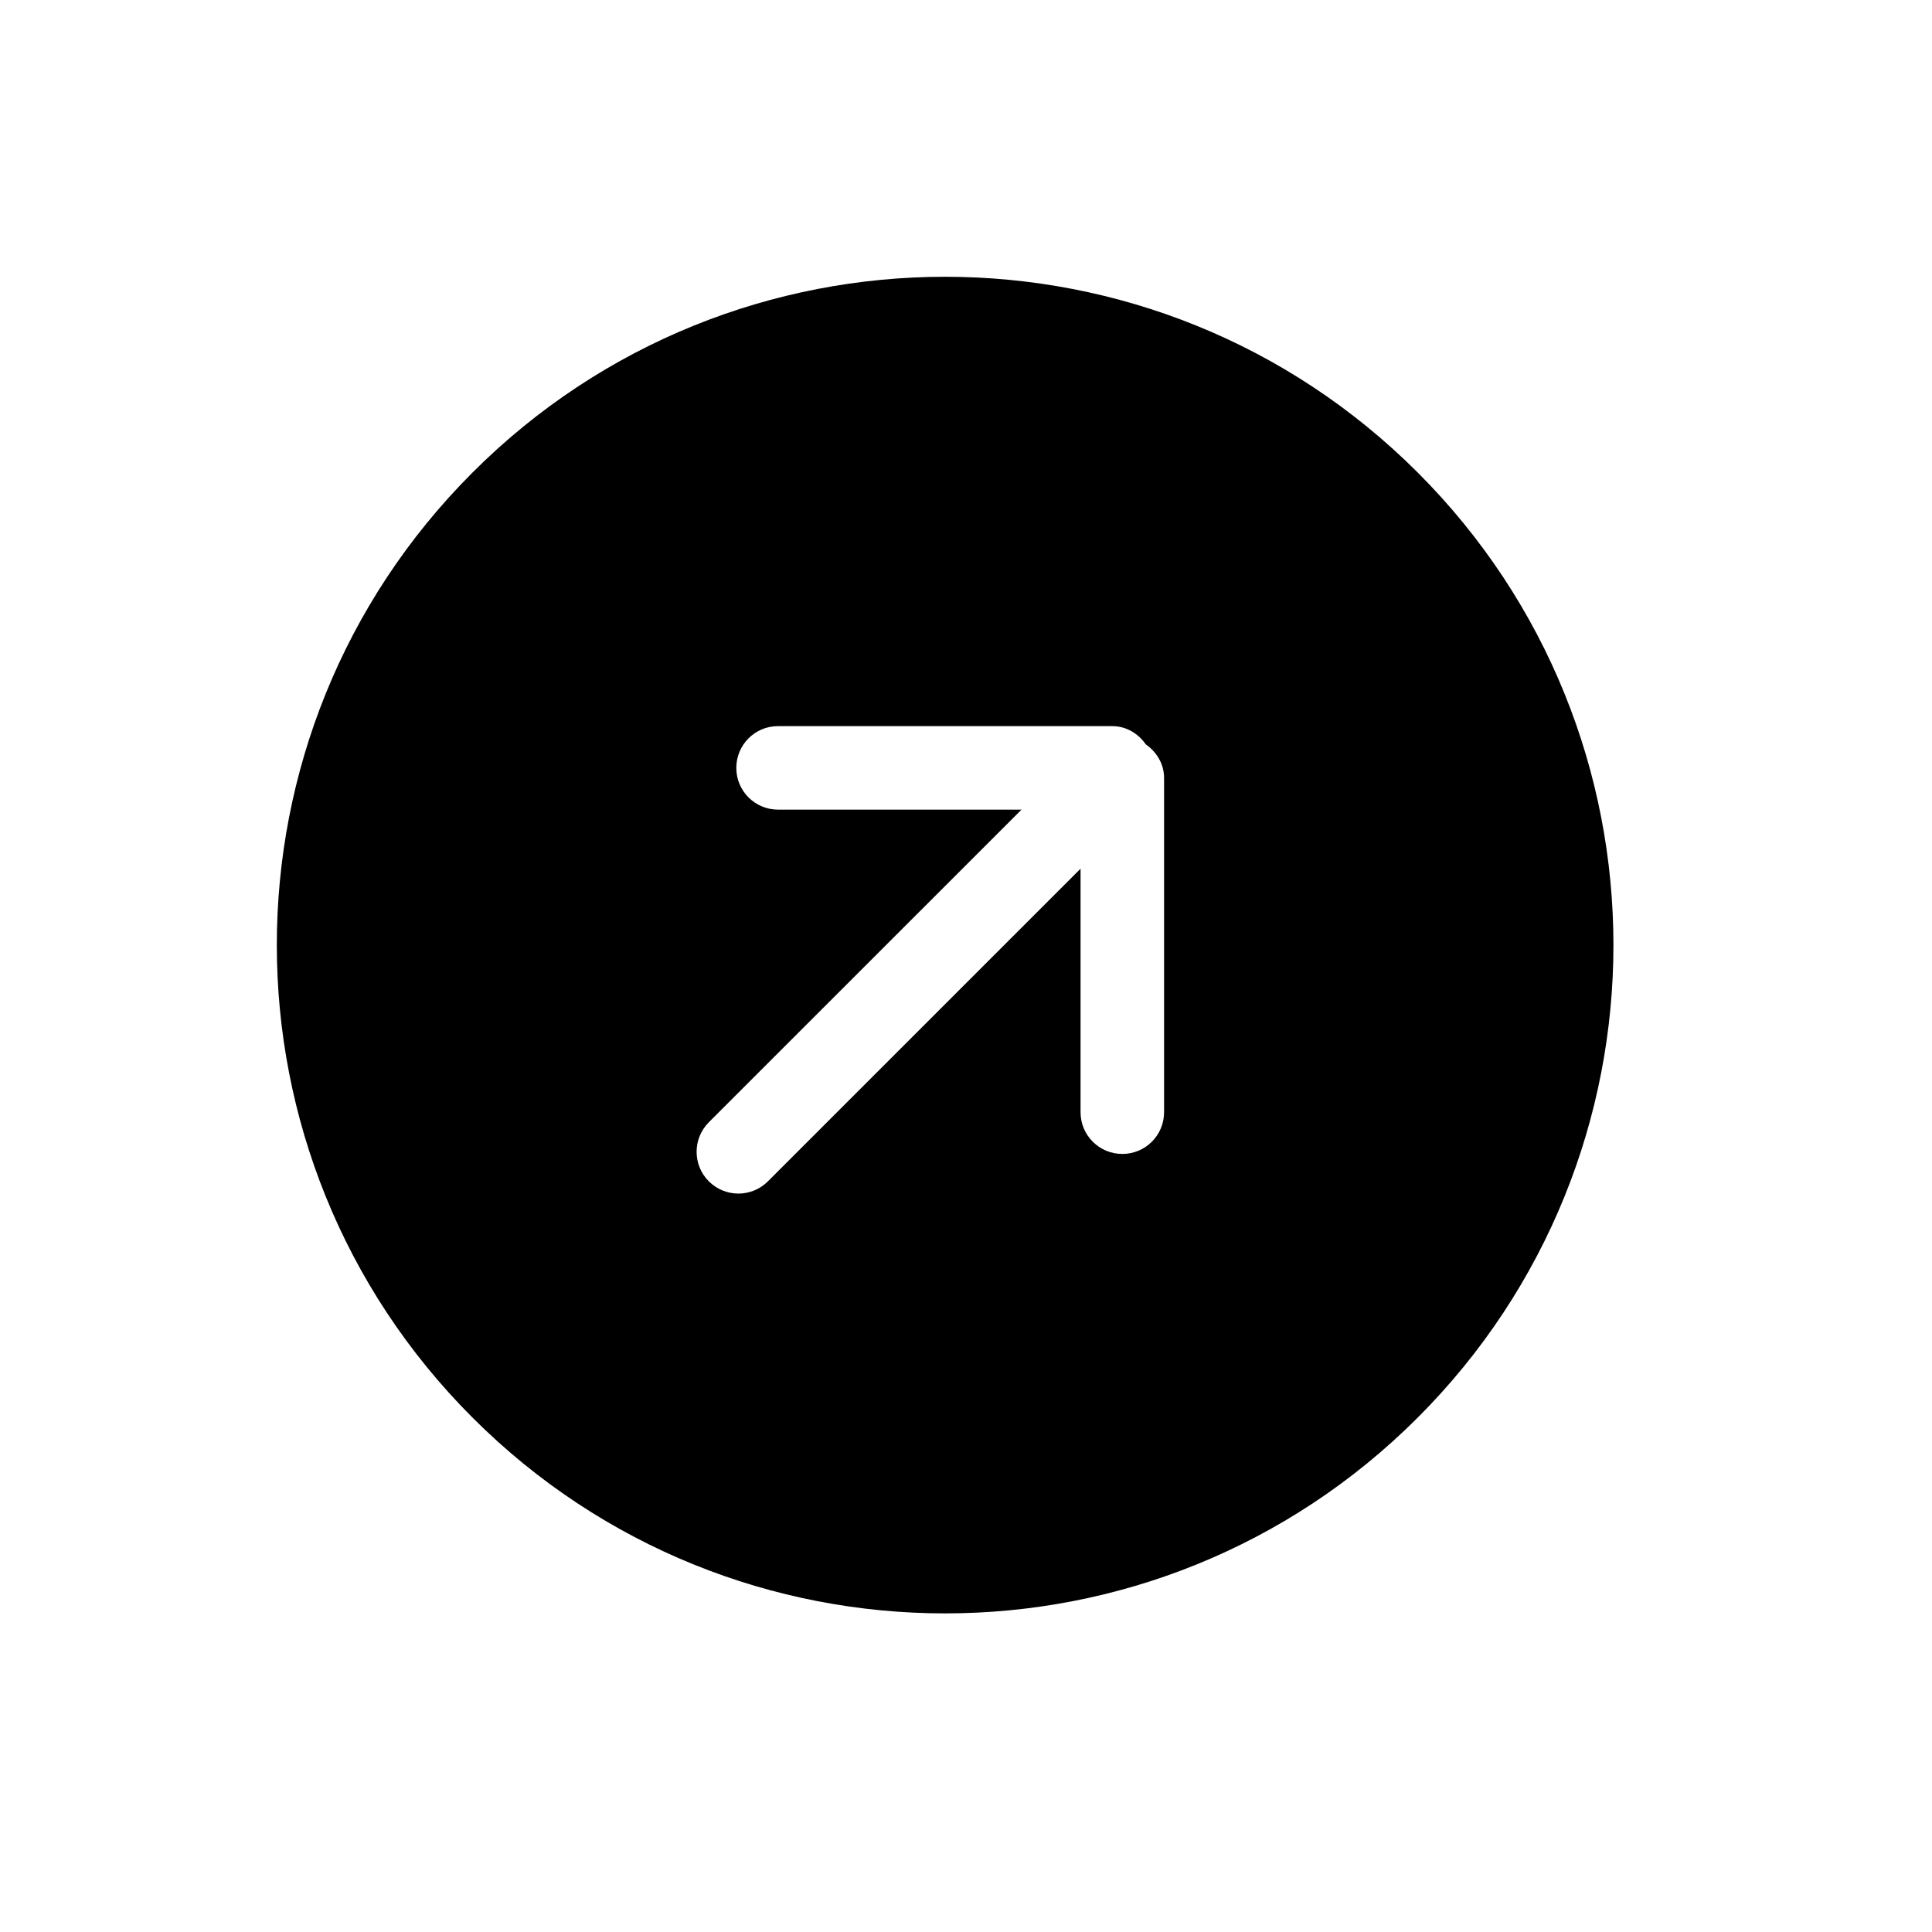 <svg width="44" height="44" viewBox="0 0 44 44" fill="none" xmlns="http://www.w3.org/2000/svg">
<g clip-path="url(#clip0_506_2549)">
<path d="M32.287 32.286C38.231 26.341 38.231 16.705 32.287 10.761C26.343 4.818 16.706 4.817 10.762 10.761C4.818 16.705 4.819 26.342 10.762 32.286C16.706 38.23 26.343 38.23 32.287 32.286ZM16.143 25.559L23.264 18.439L17.72 18.439C17.194 18.439 16.768 18.013 16.769 17.488C16.769 16.962 17.195 16.536 17.72 16.537L25.33 16.537C25.652 16.537 25.923 16.707 26.095 16.953C26.34 17.124 26.511 17.396 26.511 17.719L26.511 25.329C26.511 25.855 26.086 26.281 25.56 26.28C25.034 26.28 24.608 25.855 24.609 25.329V19.784L17.489 26.904C17.117 27.276 16.515 27.276 16.143 26.904C15.772 26.533 15.772 25.931 16.143 25.559Z" fill="black"/>
</g>
<defs>
<clipPath id="clip0_506_2549">
<rect width="30.44" height="30.44" fill="white" transform="translate(43.049 21.523) rotate(135)"/>
</clipPath>
</defs>
</svg>
